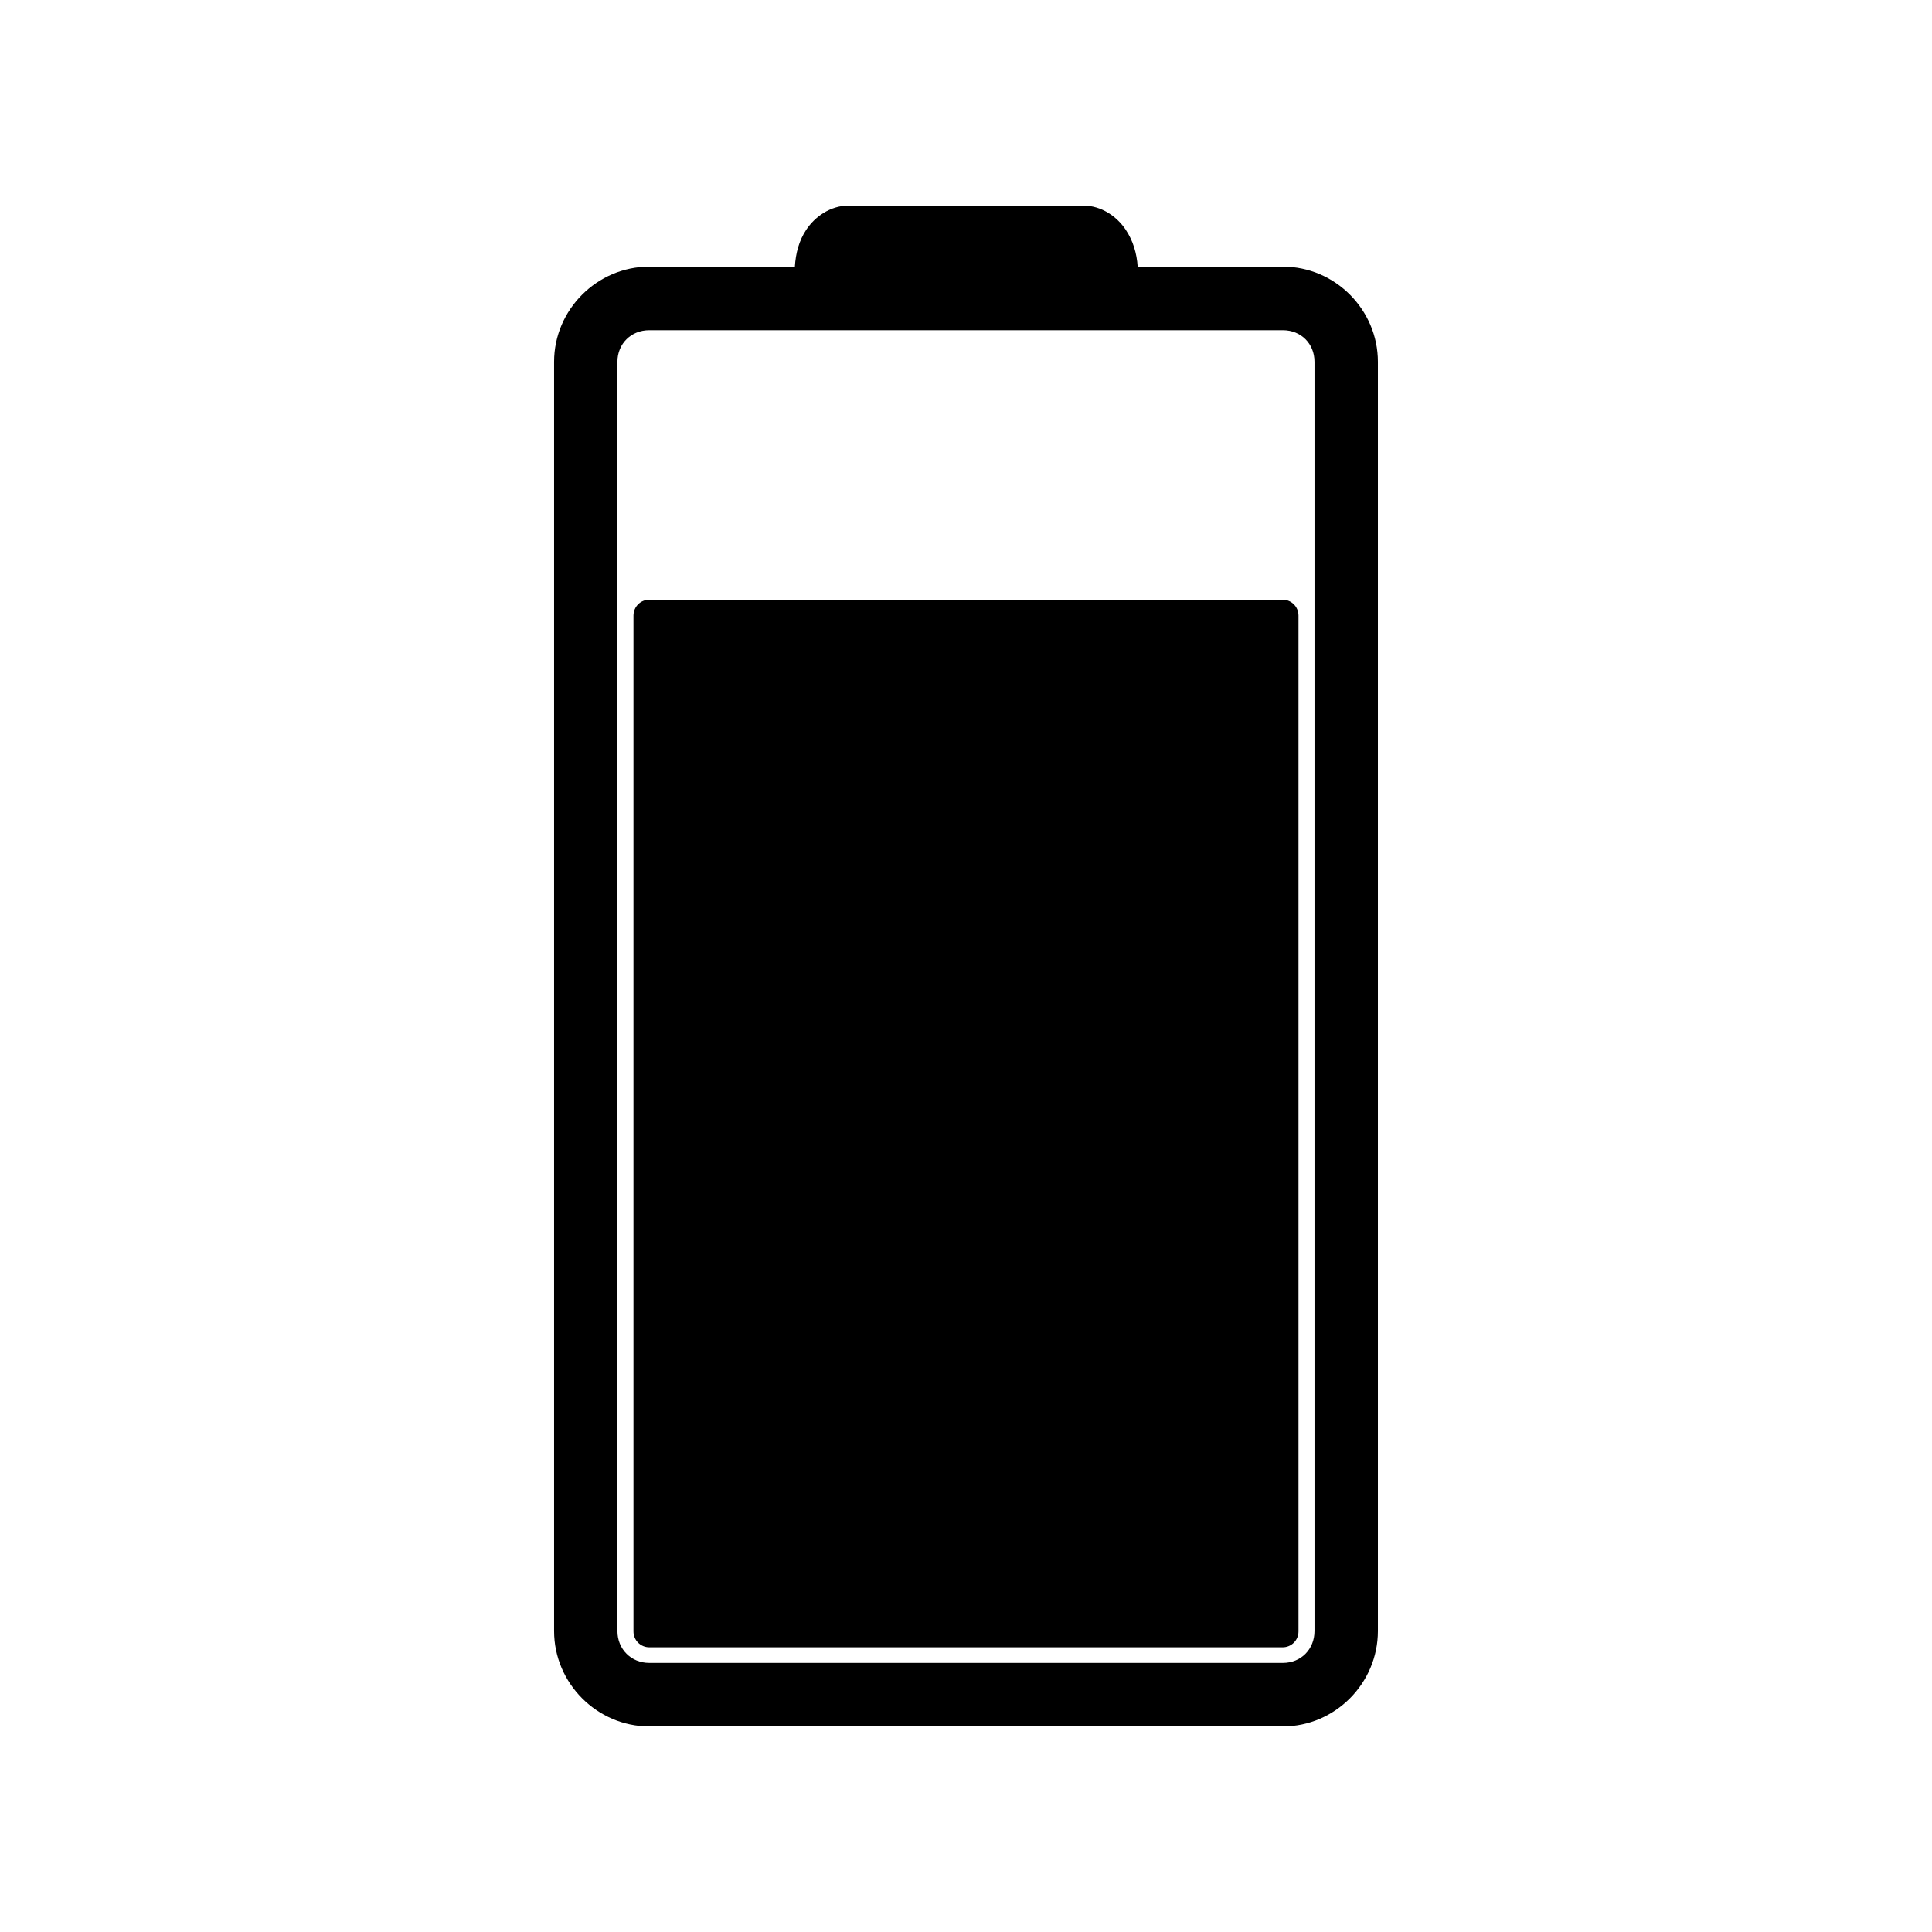<?xml version="1.0" encoding="UTF-8"?>
<!-- Uploaded to: SVG Repo, www.svgrepo.com, Generator: SVG Repo Mixer Tools -->
<svg fill="#000000" width="800px" height="800px" version="1.1" viewBox="144 144 512 512" xmlns="http://www.w3.org/2000/svg">
 <g>
  <path d="m369.01 198.47c-5.082 0-9.105 3.062-11.328 6.391-1.953 2.926-2.816 6.281-3.031 9.809h-38.602c-13.805 0-25.211 11.387-25.211 25.223v336.35c0 13.836 11.406 25.273 25.211 25.273h167.95c13.805 0 25.16-11.434 25.16-25.273v-336.35c0-13.836-11.359-25.223-25.16-25.223h-38.504c-0.227-3.539-1.223-6.879-3.18-9.809-2.219-3.328-6.262-6.391-11.344-6.391zm-52.961 33.043h167.95c4.793 0 8.359 3.574 8.359 8.379v336.35c0 4.805-3.566 8.445-8.359 8.445h-167.95c-4.793 0-8.426-3.641-8.426-8.445v-336.35c0-4.805 3.629-8.379 8.426-8.379z"/>
  <path d="m316.07 302.93h167.85c2.324 0 4.195 1.875 4.195 4.207v269.21c0 2.332-1.871 4.207-4.195 4.207h-167.85c-2.324 0-4.195-1.875-4.195-4.207v-269.21c0-2.332 1.871-4.207 4.195-4.207z"/>
 </g>
</svg>